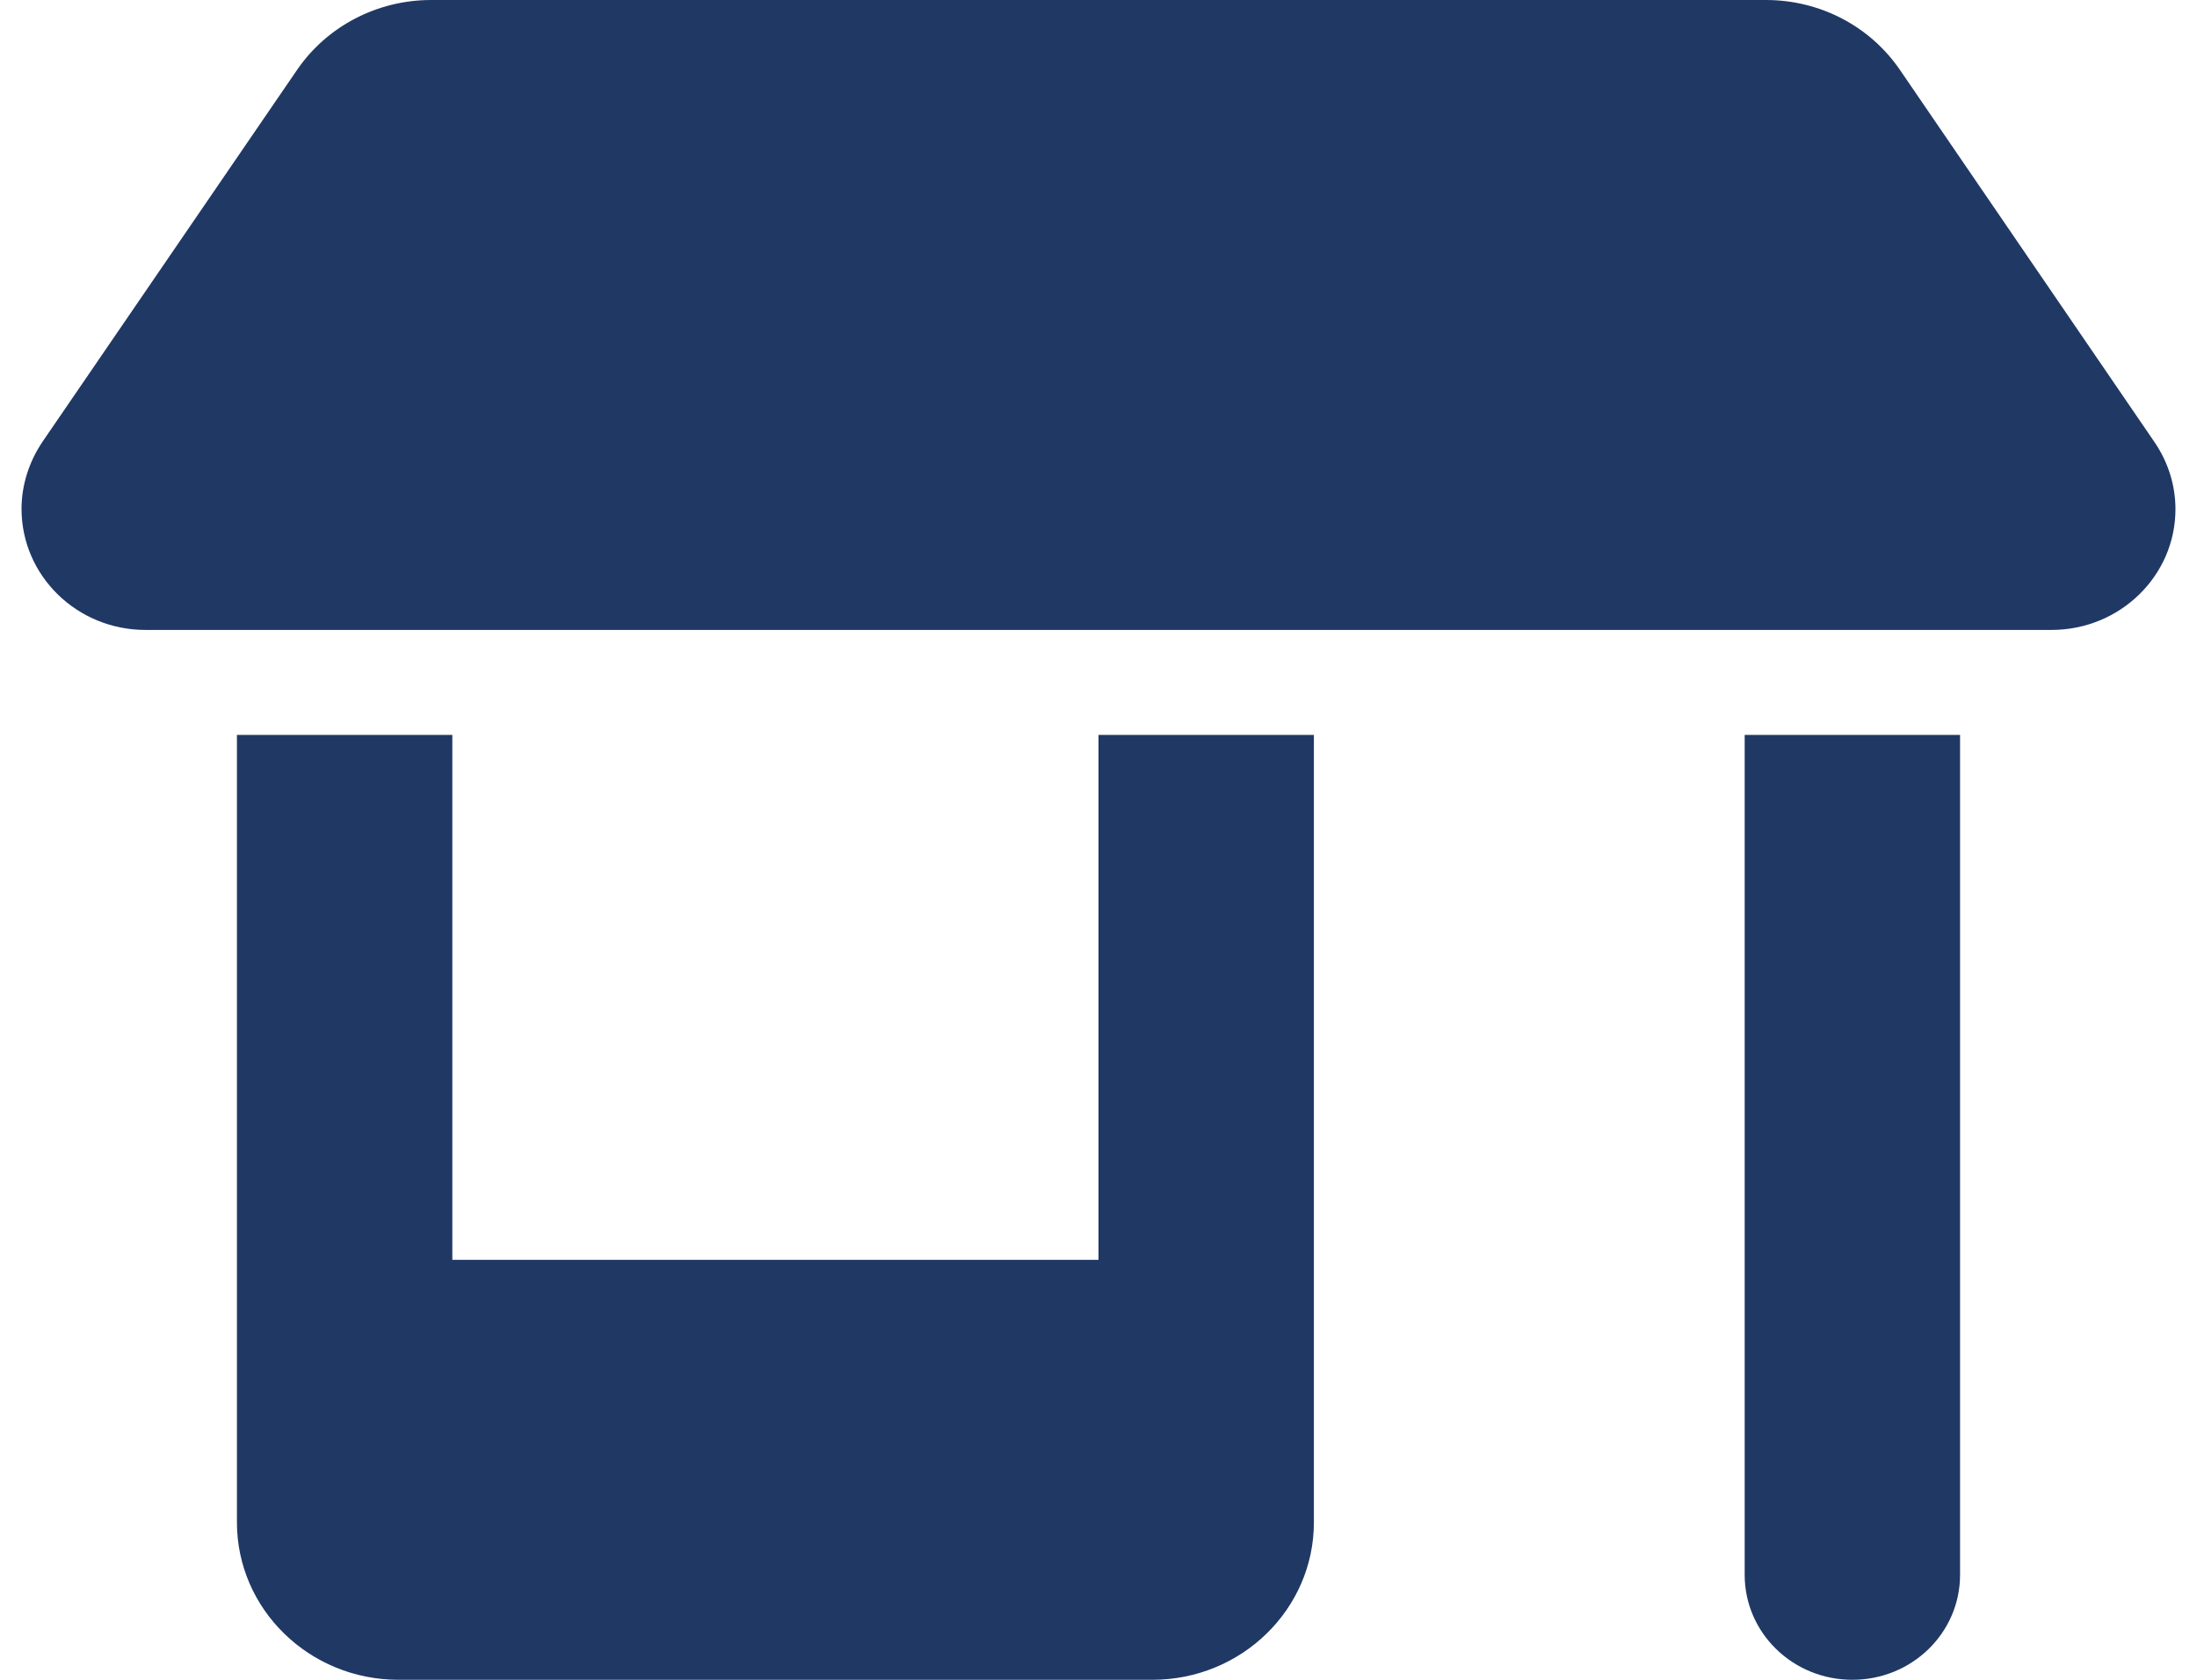 <svg width="51" height="39" viewBox="0 0 51 39" fill="none" xmlns="http://www.w3.org/2000/svg">
<g clip-path="url(#clip0_1_1438)">
<path d="M3.375 14.625H47.625C49.211 14.625 50.5 13.368 50.5 11.822C50.5 11.266 50.328 10.725 50.016 10.268L44.109 1.63C43.414 0.609 42.25 0 40.992 0H10.008C8.758 0 7.586 0.609 6.891 1.63L0.984 10.26C0.672 10.725 0.5 11.266 0.5 11.814C0.5 13.368 1.789 14.625 3.375 14.625ZM5.5 17.062V29.25V35.344C5.5 37.362 7.18 39 9.25 39H26.75C28.82 39 30.5 37.362 30.5 35.344V29.25V17.062H25.5V29.25H10.5V17.062H5.5ZM40.5 17.062V36.562C40.5 37.911 41.617 39 43 39C44.383 39 45.5 37.911 45.5 36.562V17.062H40.5Z" fill="#203864"/>
</g>
<defs>
<clipPath id="clip0_1_1438">
<rect width="50" height="39" fill="white" transform="translate(0.5)"/>
</clipPath>
</defs>
</svg>
